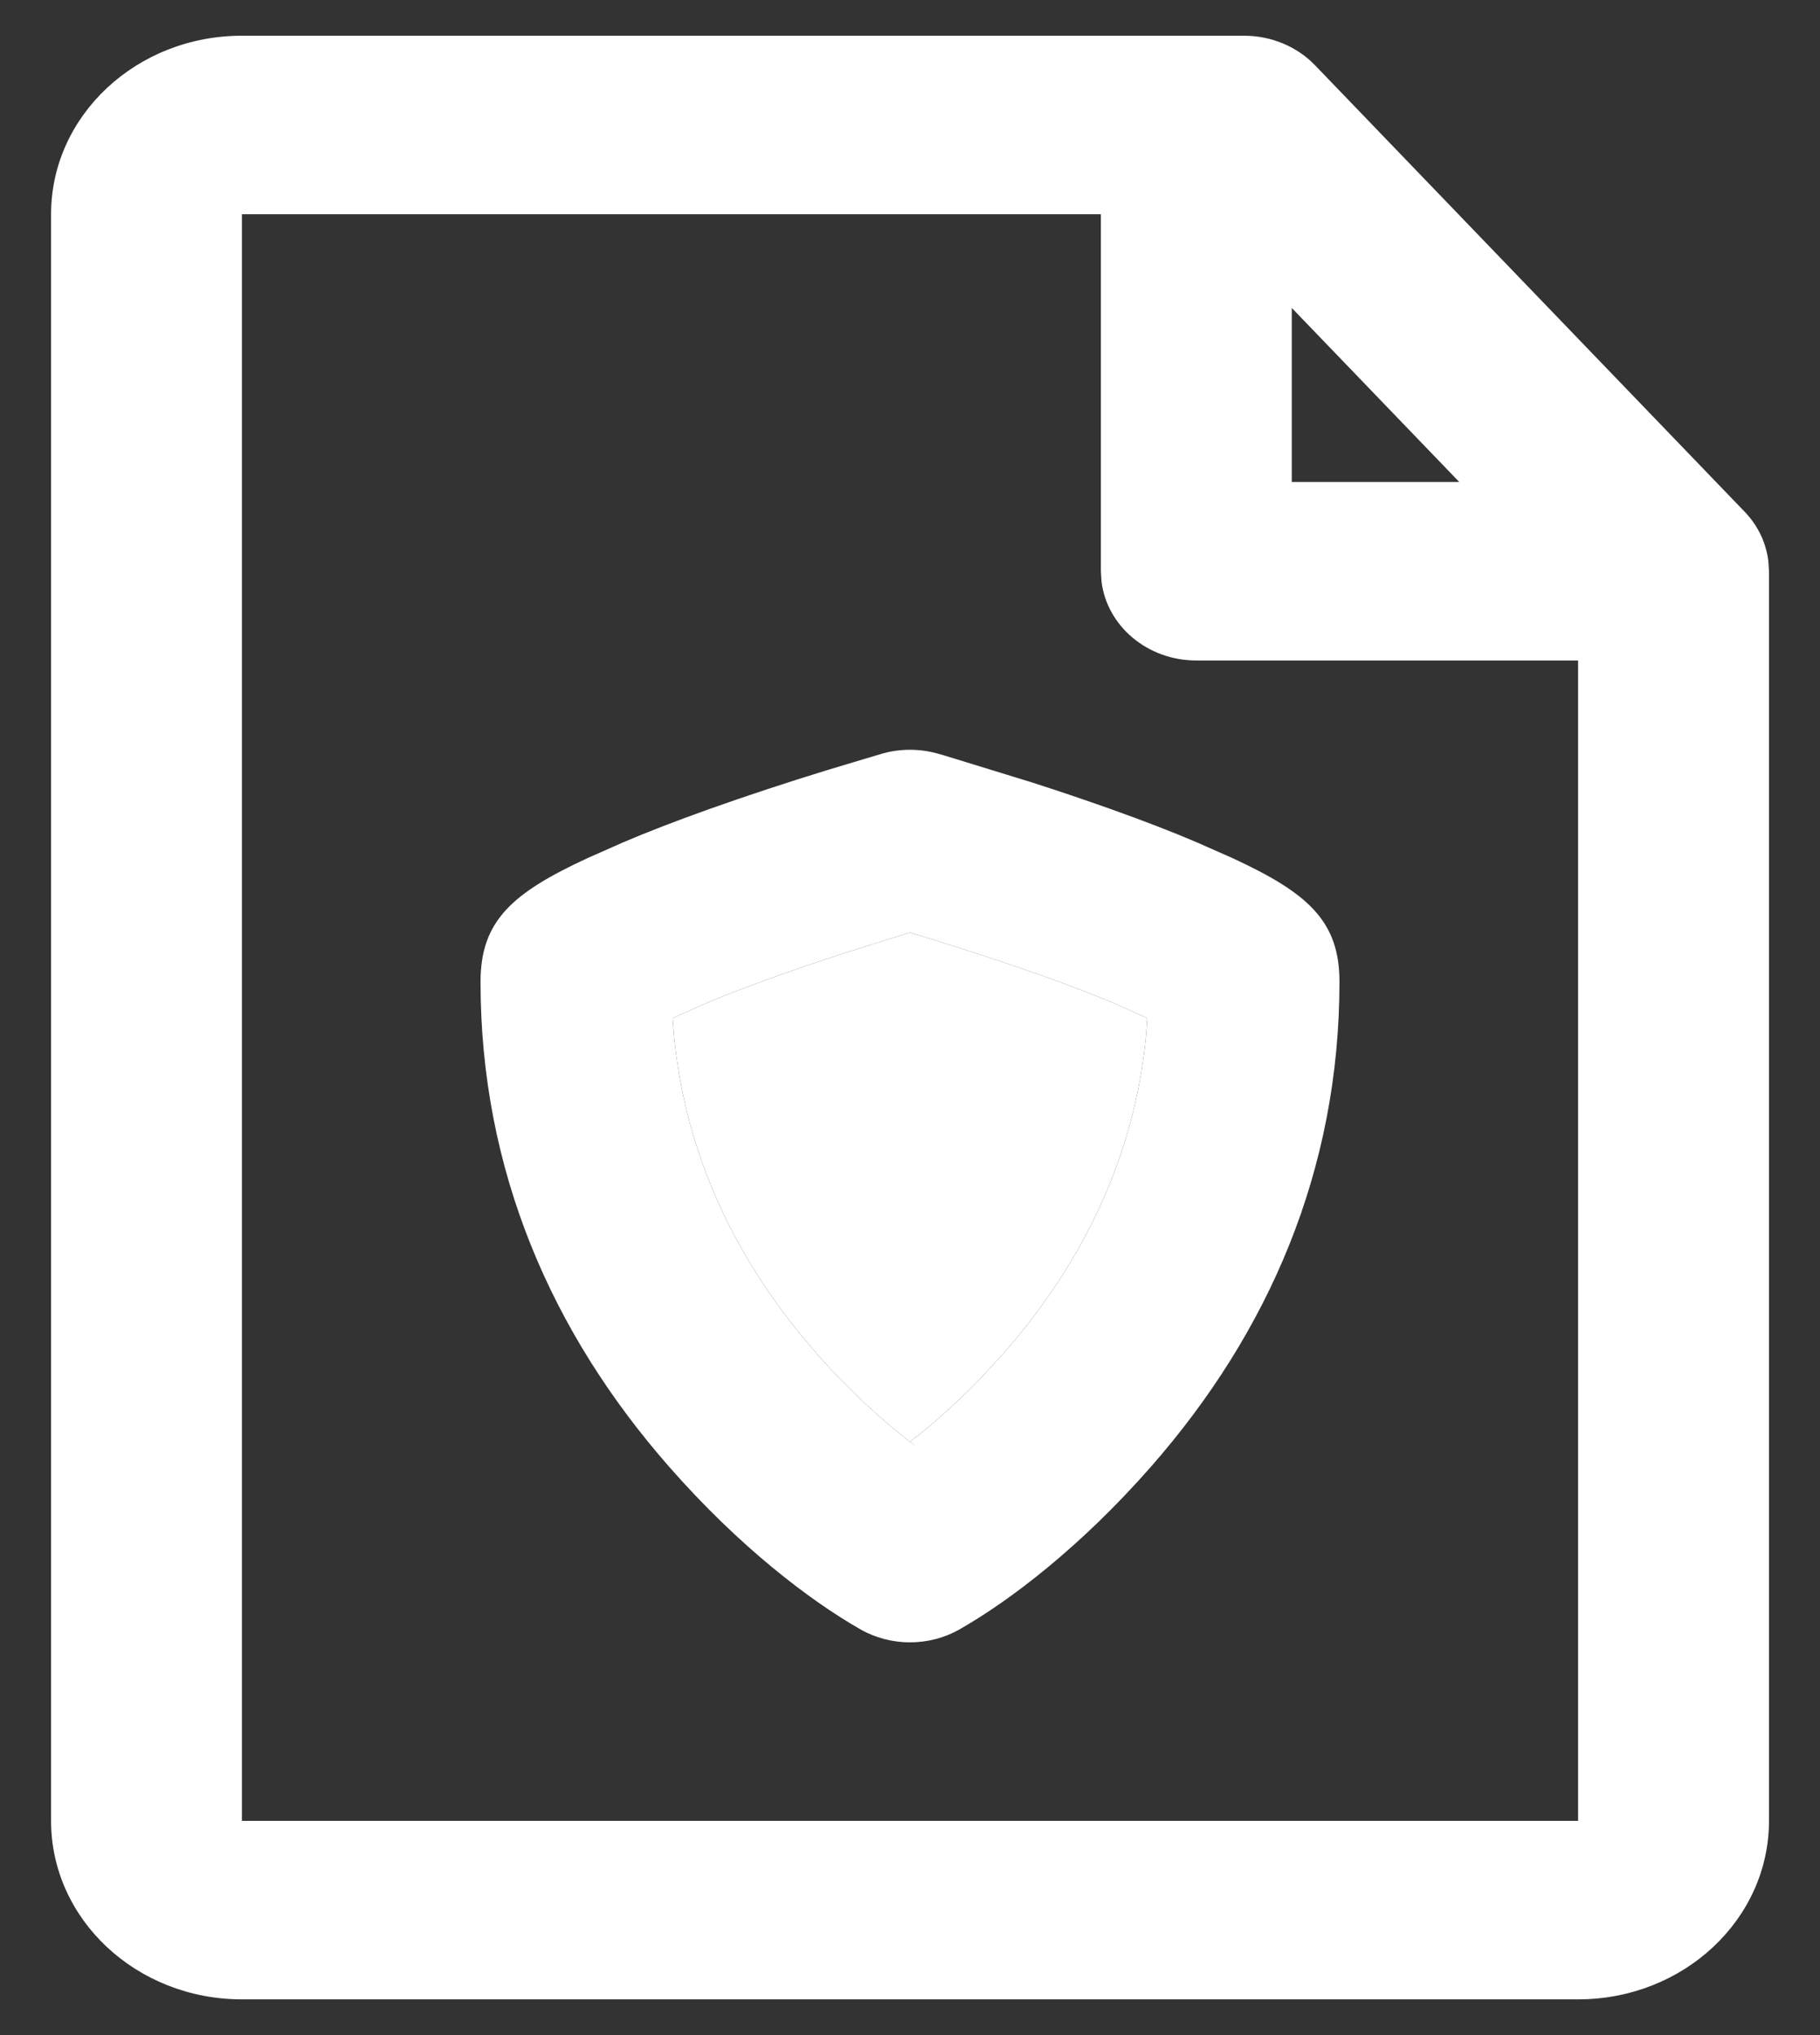 <svg width="34" height="38" viewBox="0 0 34 38" fill="none" xmlns="http://www.w3.org/2000/svg">
<rect x="0" y="0" width="34" height="38" fill="#333333" stroke="none"/>
<path d="M23.24 0.667C23.746 0.667 24.228 0.867 24.566 1.218L32.589 9.552C32.596 9.558 32.602 9.565 32.609 9.572C32.644 9.611 32.678 9.65 32.71 9.691C32.718 9.703 32.727 9.714 32.736 9.726C32.766 9.767 32.794 9.809 32.82 9.853C32.83 9.869 32.839 9.886 32.849 9.903C32.871 9.943 32.891 9.983 32.91 10.024C32.918 10.044 32.926 10.063 32.934 10.082C32.949 10.12 32.963 10.159 32.975 10.198C32.983 10.224 32.99 10.25 32.997 10.276C33.014 10.34 33.026 10.405 33.035 10.472L33.047 10.666V34C33.047 35.841 31.45 37.333 29.481 37.333H4.519C2.55 37.333 0.954 35.841 0.954 34V4C0.954 2.159 2.55 0.667 4.519 0.667H23.24ZM20.566 4H4.519V34H29.481V12.333H22.349C21.435 12.333 20.681 11.69 20.578 10.861L20.566 10.666V4ZM16.48 14.072C16.819 13.976 17.181 13.976 17.52 14.072C17.561 14.084 17.609 14.098 17.662 14.113L19.288 14.613C19.788 14.774 20.281 14.94 20.755 15.109C21.352 15.322 21.892 15.529 22.364 15.731L23.02 16.021C24.433 16.674 25.023 17.195 25.023 18.333C25.023 21.86 23.695 24.888 21.499 27.39C20.187 28.885 18.866 29.888 17.928 30.423C17.358 30.748 16.642 30.748 16.072 30.423C15.134 29.888 13.813 28.885 12.502 27.39C10.306 24.888 8.977 21.86 8.977 18.333C8.977 17.195 9.567 16.674 10.98 16.021L11.636 15.731C12.108 15.529 12.648 15.322 13.245 15.109C13.956 14.856 14.711 14.608 15.466 14.376L16.48 14.072ZM17 17.413L16.827 17.466L15.879 17.763C15.411 17.914 14.951 18.069 14.515 18.224C13.985 18.413 13.513 18.594 13.119 18.763L12.681 18.96L12.566 19.015L12.59 19.326C12.791 21.437 13.634 23.293 14.947 24.908L15.258 25.276C15.861 25.962 16.507 26.552 17.15 27.04L17 26.92L17.236 26.735C17.622 26.418 18.005 26.065 18.375 25.676L18.742 25.276C20.233 23.577 21.194 21.599 21.411 19.326L21.433 19.015L21.319 18.96L20.881 18.763C20.487 18.594 20.016 18.413 19.486 18.224C18.831 17.991 18.124 17.759 17.416 17.541L17 17.413ZM27.261 9L24.132 5.75V9H27.261Z" fill="white"/>
<path d="M17 17.413L16.827 17.466L15.879 17.763C15.411 17.914 14.951 18.069 14.515 18.224C13.985 18.413 13.513 18.594 13.119 18.763L12.681 18.96L12.566 19.015L12.59 19.326C12.791 21.437 13.634 23.293 14.947 24.908L15.258 25.276C15.861 25.962 16.507 26.552 17.15 27.04L17 26.92L17.236 26.735C17.622 26.418 18.005 26.065 18.375 25.676L18.742 25.276C20.233 23.577 21.194 21.599 21.411 19.326L21.433 19.015L21.319 18.96L20.881 18.763C20.487 18.594 20.016 18.413 19.486 18.224C18.831 17.991 18.124 17.759 17.416 17.541L17 17.413Z" fill="white"/>
</svg>
